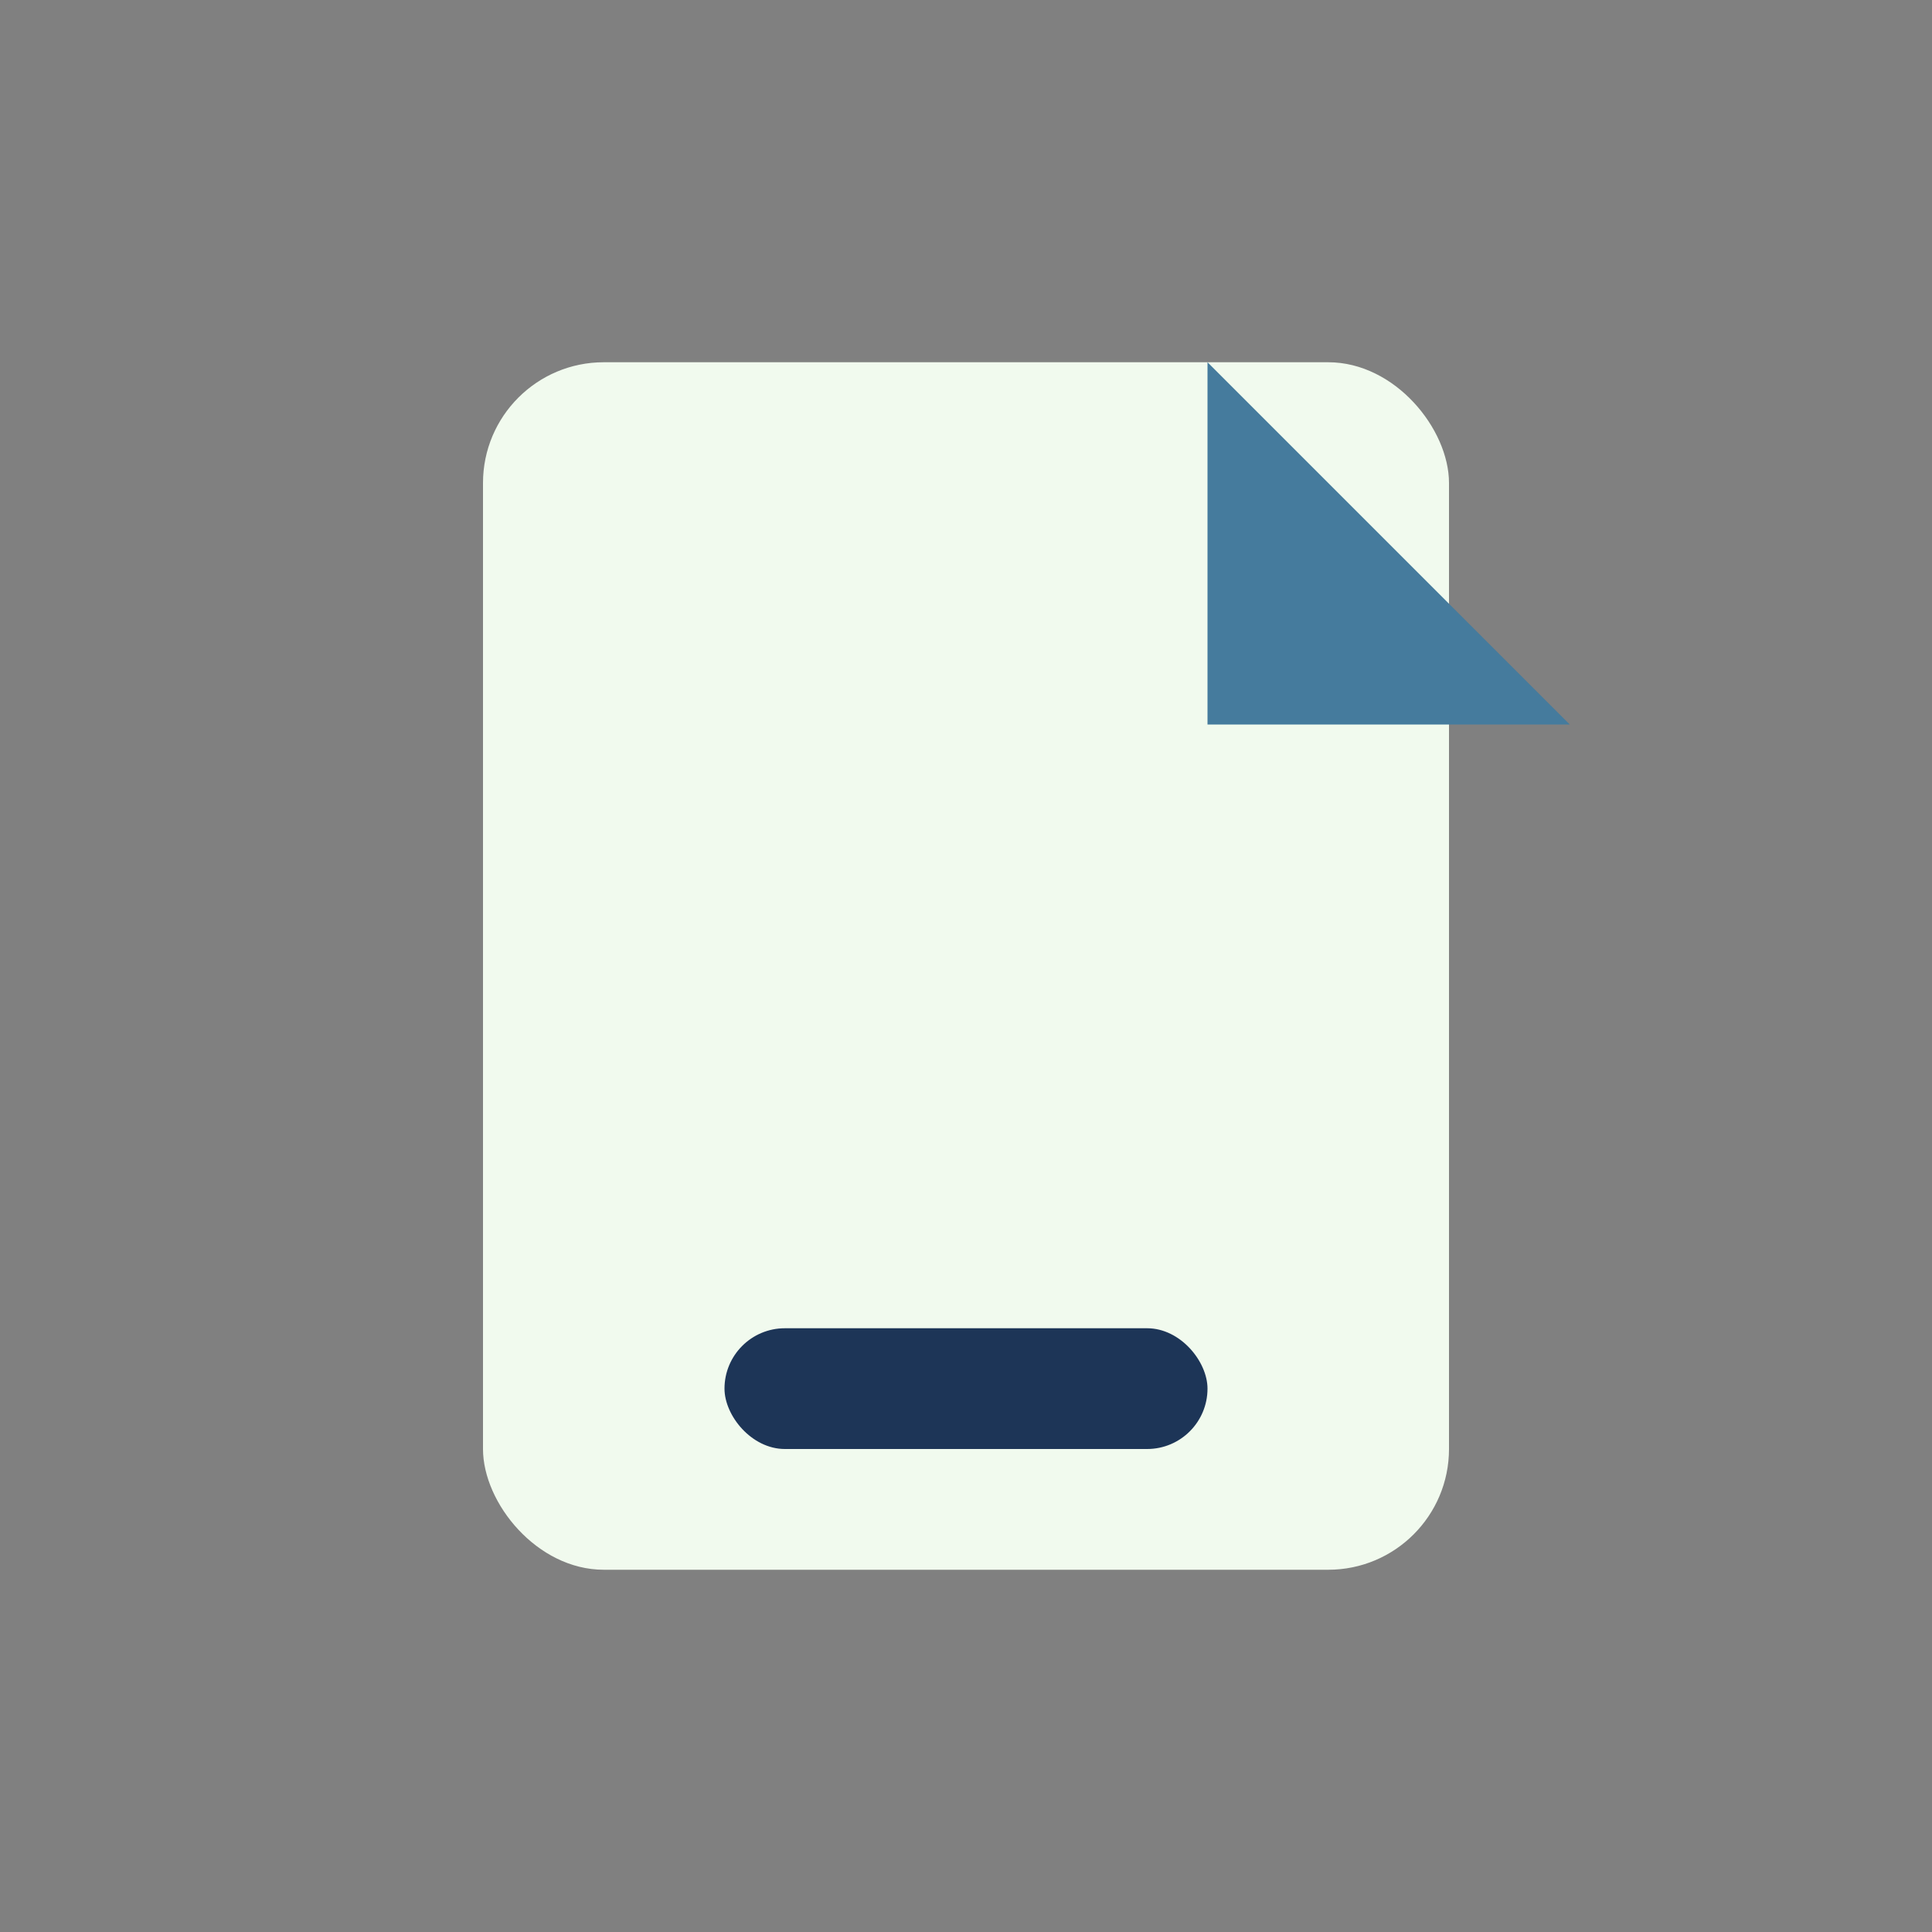 <?xml version="1.0" encoding="UTF-8"?>
<svg xmlns="http://www.w3.org/2000/svg" width="32" height="32" viewBox="0 0 32 32"><rect x="0" y="0" width="32" height="32" fill="#808080" stroke="none"/><rect x="8" y="6" width="16" height="20" rx="2" fill="#F1FAEE"/><path d="M20 6v6h6" fill="#457B9D"/><rect x="12" y="22" width="8" height="2" rx="1" fill="#1D3557"/></svg>